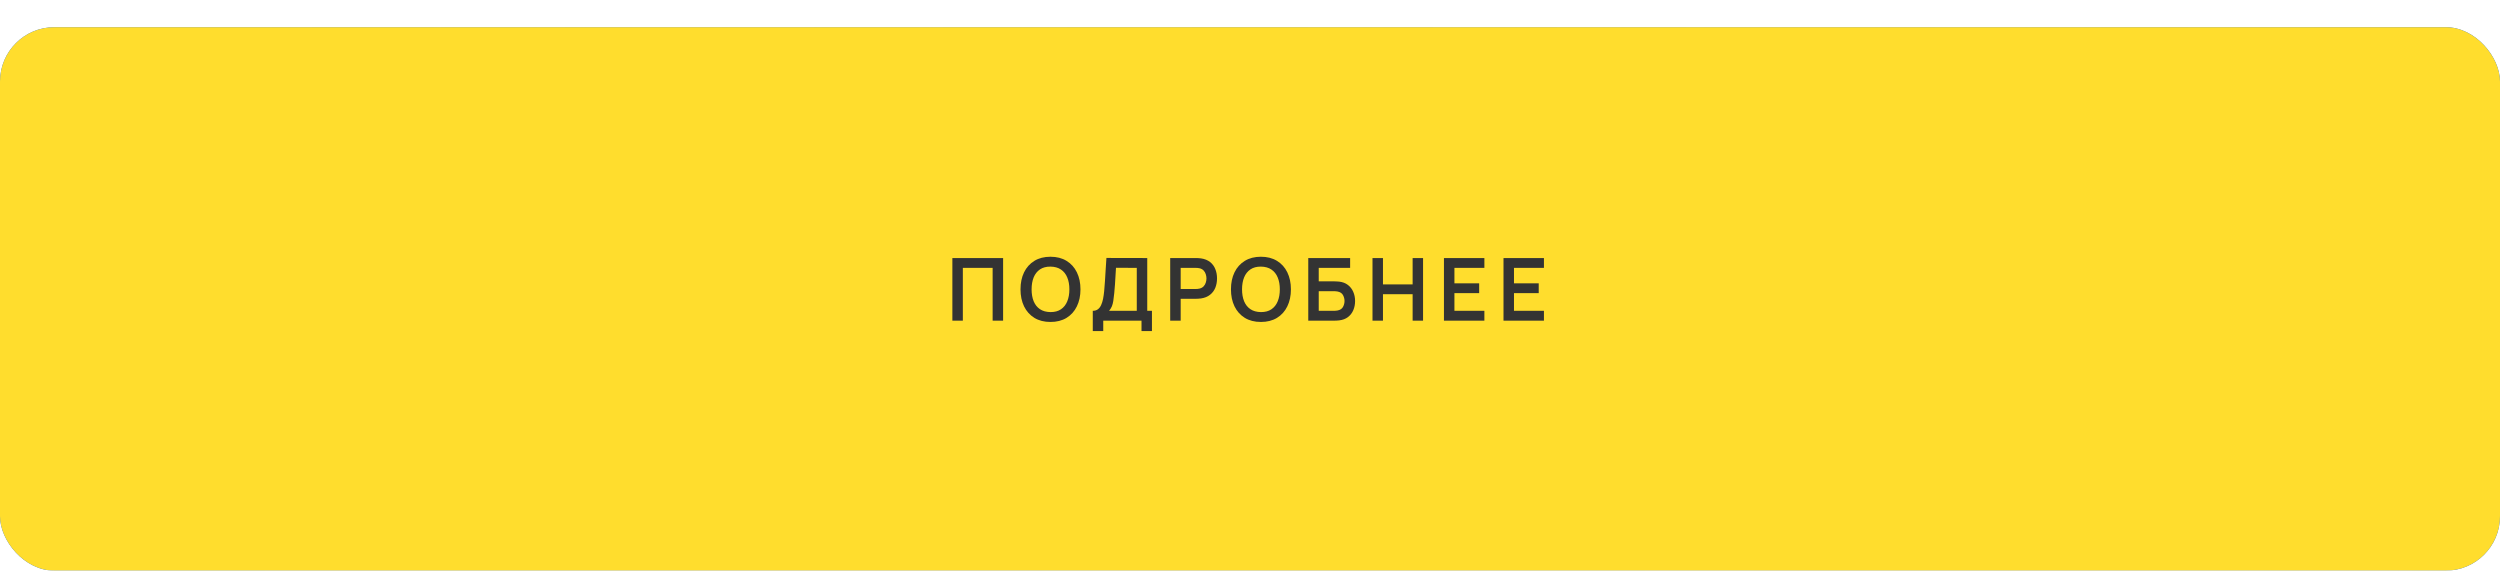 <?xml version="1.0" encoding="UTF-8"?> <svg xmlns="http://www.w3.org/2000/svg" width="460" height="105" viewBox="0 0 460 105" fill="none"><g filter="url(#filter0_d_715_663)"><rect width="460" height="100" rx="10" fill="url(#paint0_linear_715_663)"></rect><rect width="460" height="100" rx="10" fill="url(#paint1_radial_715_663)"></rect><rect width="460" height="100" rx="10" fill="#FFDD2D"></rect></g><path d="M175.236 59V47.48H184.572V59H182.644V49.288H177.164V59H175.236ZM193.286 59.24C192.134 59.24 191.147 58.989 190.326 58.488C189.504 57.981 188.872 57.277 188.43 56.376C187.992 55.475 187.774 54.429 187.774 53.24C187.774 52.051 187.992 51.005 188.43 50.104C188.872 49.203 189.504 48.501 190.326 48C191.147 47.493 192.134 47.24 193.286 47.24C194.438 47.24 195.424 47.493 196.246 48C197.072 48.501 197.704 49.203 198.142 50.104C198.584 51.005 198.806 52.051 198.806 53.24C198.806 54.429 198.584 55.475 198.142 56.376C197.704 57.277 197.072 57.981 196.246 58.488C195.424 58.989 194.438 59.24 193.286 59.24ZM193.286 57.424C194.059 57.429 194.702 57.259 195.214 56.912C195.731 56.565 196.118 56.077 196.374 55.448C196.635 54.819 196.766 54.083 196.766 53.24C196.766 52.397 196.635 51.667 196.374 51.048C196.118 50.424 195.731 49.939 195.214 49.592C194.702 49.245 194.059 49.067 193.286 49.056C192.512 49.051 191.87 49.221 191.358 49.568C190.846 49.915 190.459 50.403 190.198 51.032C189.942 51.661 189.814 52.397 189.814 53.24C189.814 54.083 189.942 54.816 190.198 55.44C190.454 56.059 190.838 56.541 191.35 56.888C191.867 57.235 192.512 57.413 193.286 57.424ZM201.07 60.92V57.192C201.443 57.192 201.755 57.099 202.006 56.912C202.256 56.725 202.456 56.467 202.606 56.136C202.76 55.805 202.88 55.421 202.966 54.984C203.051 54.541 203.118 54.072 203.166 53.576C203.224 52.92 203.275 52.277 203.318 51.648C203.36 51.013 203.4 50.357 203.438 49.68C203.48 48.997 203.528 48.259 203.582 47.464L211.094 47.48V57.192H211.958V60.92H210.038V59H202.998V60.92H201.07ZM204.07 57.192H209.166V49.288L205.342 49.272C205.304 49.832 205.272 50.355 205.246 50.84C205.224 51.32 205.195 51.808 205.158 52.304C205.126 52.8 205.08 53.341 205.022 53.928C204.968 54.504 204.91 54.984 204.846 55.368C204.787 55.752 204.699 56.085 204.582 56.368C204.464 56.645 204.294 56.92 204.07 57.192ZM215.317 59V47.48H220.077C220.189 47.48 220.333 47.485 220.509 47.496C220.685 47.501 220.848 47.517 220.997 47.544C221.664 47.645 222.213 47.867 222.645 48.208C223.082 48.549 223.405 48.981 223.613 49.504C223.826 50.021 223.933 50.597 223.933 51.232C223.933 51.861 223.826 52.437 223.613 52.96C223.4 53.477 223.074 53.907 222.637 54.248C222.205 54.589 221.658 54.811 220.997 54.912C220.848 54.933 220.682 54.949 220.501 54.96C220.325 54.971 220.184 54.976 220.077 54.976H217.245V59H215.317ZM217.245 53.176H219.997C220.104 53.176 220.224 53.171 220.357 53.16C220.49 53.149 220.613 53.128 220.725 53.096C221.045 53.016 221.296 52.875 221.477 52.672C221.664 52.469 221.794 52.24 221.869 51.984C221.949 51.728 221.989 51.477 221.989 51.232C221.989 50.987 221.949 50.736 221.869 50.48C221.794 50.219 221.664 49.987 221.477 49.784C221.296 49.581 221.045 49.44 220.725 49.36C220.613 49.328 220.49 49.309 220.357 49.304C220.224 49.293 220.104 49.288 219.997 49.288H217.245V53.176ZM232.008 59.24C230.856 59.24 229.869 58.989 229.048 58.488C228.226 57.981 227.594 57.277 227.152 56.376C226.714 55.475 226.496 54.429 226.496 53.24C226.496 52.051 226.714 51.005 227.152 50.104C227.594 49.203 228.226 48.501 229.048 48C229.869 47.493 230.856 47.24 232.008 47.24C233.16 47.24 234.146 47.493 234.968 48C235.794 48.501 236.426 49.203 236.864 50.104C237.306 51.005 237.528 52.051 237.528 53.24C237.528 54.429 237.306 55.475 236.864 56.376C236.426 57.277 235.794 57.981 234.968 58.488C234.146 58.989 233.16 59.24 232.008 59.24ZM232.008 57.424C232.781 57.429 233.424 57.259 233.936 56.912C234.453 56.565 234.84 56.077 235.096 55.448C235.357 54.819 235.488 54.083 235.488 53.24C235.488 52.397 235.357 51.667 235.096 51.048C234.84 50.424 234.453 49.939 233.936 49.592C233.424 49.245 232.781 49.067 232.008 49.056C231.234 49.051 230.592 49.221 230.08 49.568C229.568 49.915 229.181 50.403 228.92 51.032C228.664 51.661 228.536 52.397 228.536 53.24C228.536 54.083 228.664 54.816 228.92 55.44C229.176 56.059 229.56 56.541 230.072 56.888C230.589 57.235 231.234 57.413 232.008 57.424ZM240.72 59V47.48H248.424V49.288H242.648V51.768H245.48C245.587 51.768 245.728 51.773 245.904 51.784C246.085 51.789 246.251 51.8 246.4 51.816C247.045 51.891 247.584 52.096 248.016 52.432C248.453 52.768 248.781 53.192 249 53.704C249.224 54.216 249.336 54.776 249.336 55.384C249.336 55.992 249.227 56.555 249.008 57.072C248.789 57.584 248.461 58.008 248.024 58.344C247.592 58.675 247.051 58.877 246.4 58.952C246.251 58.968 246.088 58.981 245.912 58.992C245.736 58.997 245.592 59 245.48 59H240.72ZM242.648 57.192H245.4C245.507 57.192 245.627 57.187 245.76 57.176C245.893 57.165 246.016 57.149 246.128 57.128C246.608 57.027 246.939 56.803 247.12 56.456C247.301 56.109 247.392 55.752 247.392 55.384C247.392 55.011 247.301 54.653 247.12 54.312C246.939 53.965 246.608 53.741 246.128 53.64C246.016 53.613 245.893 53.597 245.76 53.592C245.627 53.581 245.507 53.576 245.4 53.576H242.648V57.192ZM252.539 59V47.48H254.467V52.328H259.923V47.48H261.843V59H259.923V54.136H254.467V59H252.539ZM265.686 59V47.48H273.126V49.288H267.614V52.128H272.166V53.936H267.614V57.192H273.126V59H265.686ZM276.645 59V47.48H284.085V49.288H278.573V52.128H283.125V53.936H278.573V57.192H284.085V59H276.645Z" fill="#333333"></path><defs><filter id="filter0_d_715_663" x="0" y="0" width="460" height="105" filterUnits="userSpaceOnUse" color-interpolation-filters="sRGB"><feFlood flood-opacity="0" result="BackgroundImageFix"></feFlood><feColorMatrix in="SourceAlpha" type="matrix" values="0 0 0 0 0 0 0 0 0 0 0 0 0 0 0 0 0 0 127 0" result="hardAlpha"></feColorMatrix><feOffset dy="5"></feOffset><feComposite in2="hardAlpha" operator="out"></feComposite><feColorMatrix type="matrix" values="0 0 0 0 0.843 0 0 0 0 0.71 0 0 0 0 0.02 0 0 0 1 0"></feColorMatrix><feBlend mode="normal" in2="BackgroundImageFix" result="effect1_dropShadow_715_663"></feBlend><feBlend mode="normal" in="SourceGraphic" in2="effect1_dropShadow_715_663" result="shape"></feBlend></filter><linearGradient id="paint0_linear_715_663" x1="-126.165" y1="136.404" x2="468.93" y2="-96.294" gradientUnits="userSpaceOnUse"><stop stop-color="#0057FF"></stop><stop offset="0.65" stop-color="#4F88F7"></stop><stop offset="1" stop-color="#0057FF"></stop></linearGradient><radialGradient id="paint1_radial_715_663" cx="0" cy="0" r="1" gradientUnits="userSpaceOnUse" gradientTransform="translate(230) rotate(90) scale(40.769 187.538)"><stop stop-color="#6596F5"></stop><stop offset="1" stop-color="#6596F5" stop-opacity="0"></stop></radialGradient></defs></svg> 